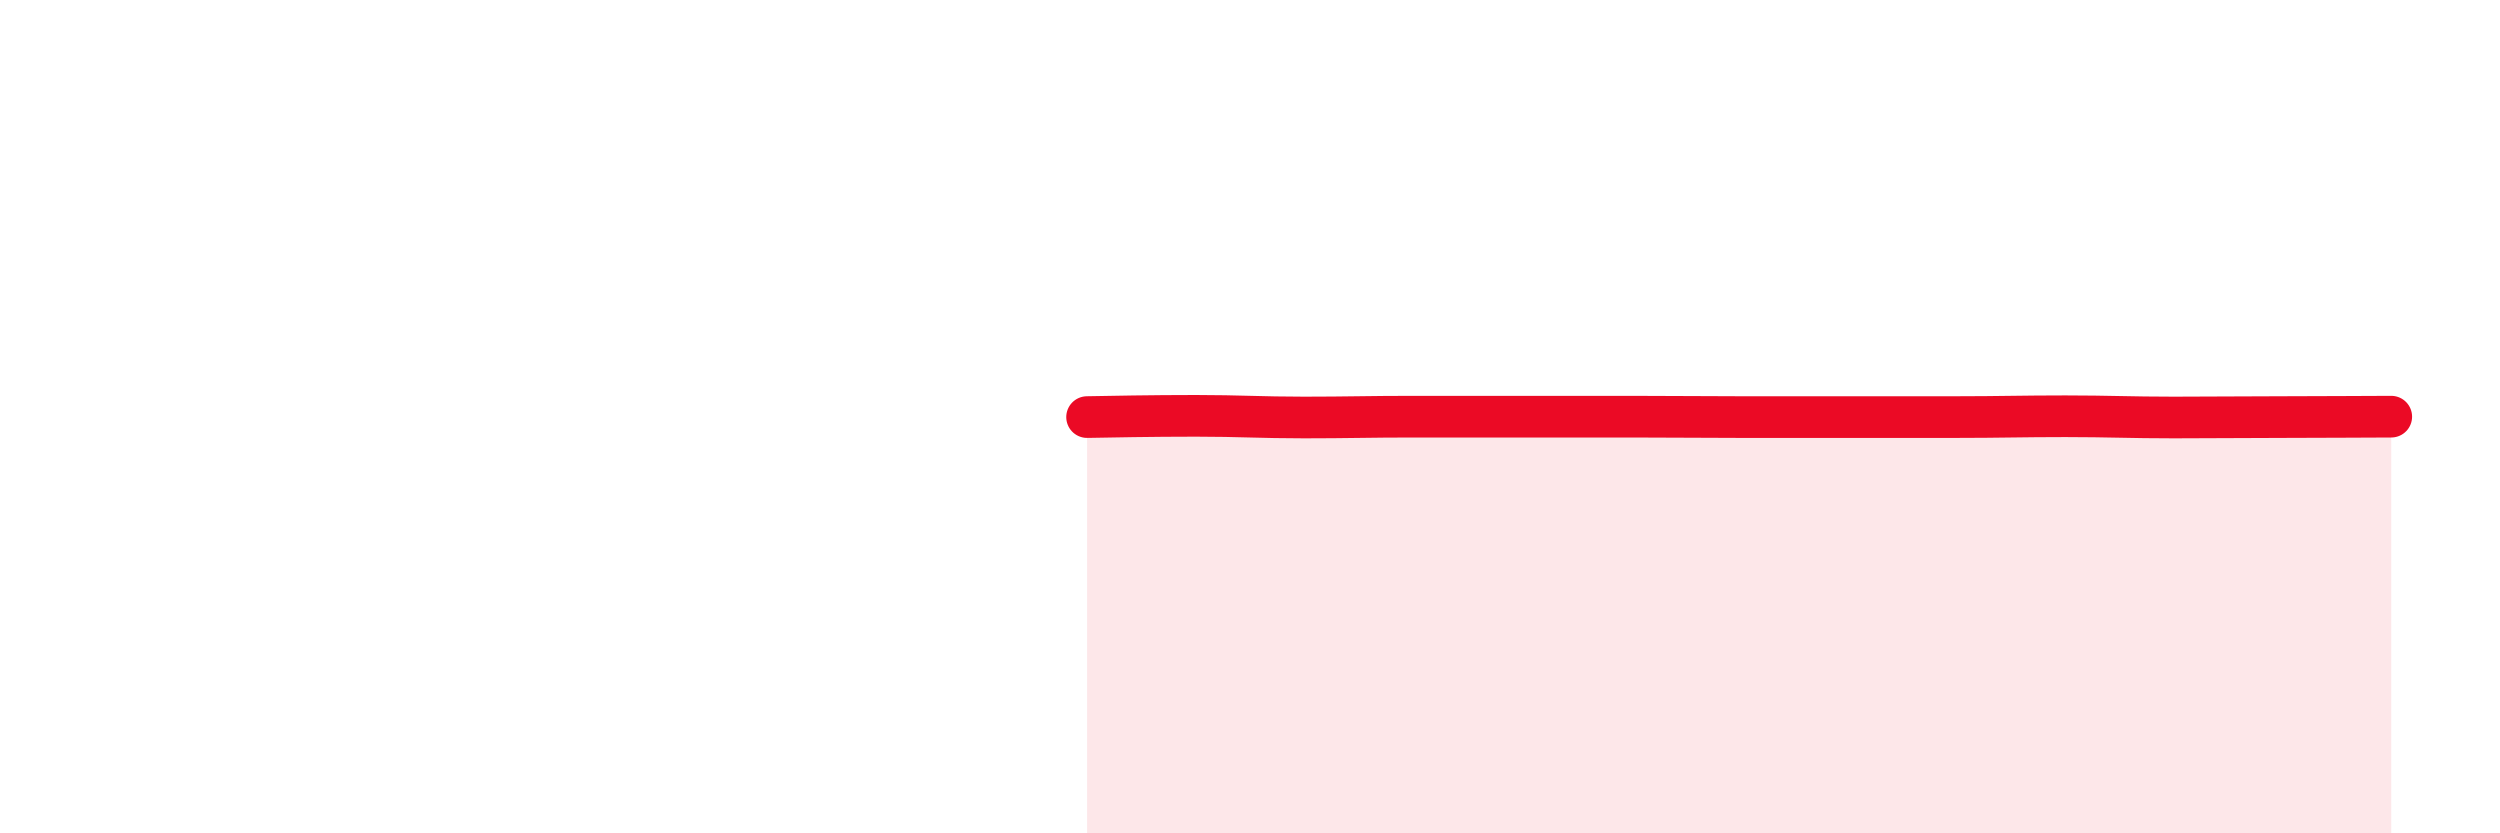 
    <svg width="60" height="20" viewBox="0 0 60 20" xmlns="http://www.w3.org/2000/svg">
      <path
        d="M 26.09,10.01 C 26.61,10 27.66,9.98 28.7,9.98 C 29.74,9.98 30.26,10.02 31.3,10.02 C 32.34,10.02 32.87,10 33.91,10 C 34.95,10 35.48,10 36.52,10 C 37.56,10 38.09,10 39.13,10 C 40.17,10 40.7,10.01 41.74,10.01 C 42.78,10.01 43.31,10.01 44.35,10.01 C 45.39,10.01 45.92,10.01 46.96,10.01 C 48,10.01 48.53,9.99 49.57,9.99 C 50.61,9.99 51.13,10.02 52.17,10.02 C 53.21,10.02 53.74,10.01 54.78,10.01 C 55.82,10.01 56.87,10 57.39,10L57.39 20L26.09 20Z"
        fill="#EB0A25"
        opacity="0.1"
        stroke-linecap="round"
        stroke-linejoin="round"
      />
      <path
        d="M 26.09,10.01 C 26.61,10 27.66,9.98 28.7,9.98 C 29.74,9.98 30.26,10.02 31.3,10.02 C 32.34,10.02 32.87,10 33.91,10 C 34.95,10 35.48,10 36.52,10 C 37.56,10 38.09,10 39.13,10 C 40.17,10 40.7,10.01 41.74,10.01 C 42.78,10.01 43.31,10.01 44.35,10.01 C 45.39,10.01 45.92,10.01 46.96,10.01 C 48,10.01 48.53,9.99 49.57,9.99 C 50.61,9.99 51.13,10.02 52.17,10.02 C 53.21,10.02 53.74,10.01 54.78,10.01 C 55.82,10.01 56.87,10 57.39,10"
        stroke="#EB0A25"
        stroke-width="1"
        fill="none"
        stroke-linecap="round"
        stroke-linejoin="round"
      />
    </svg>
  
